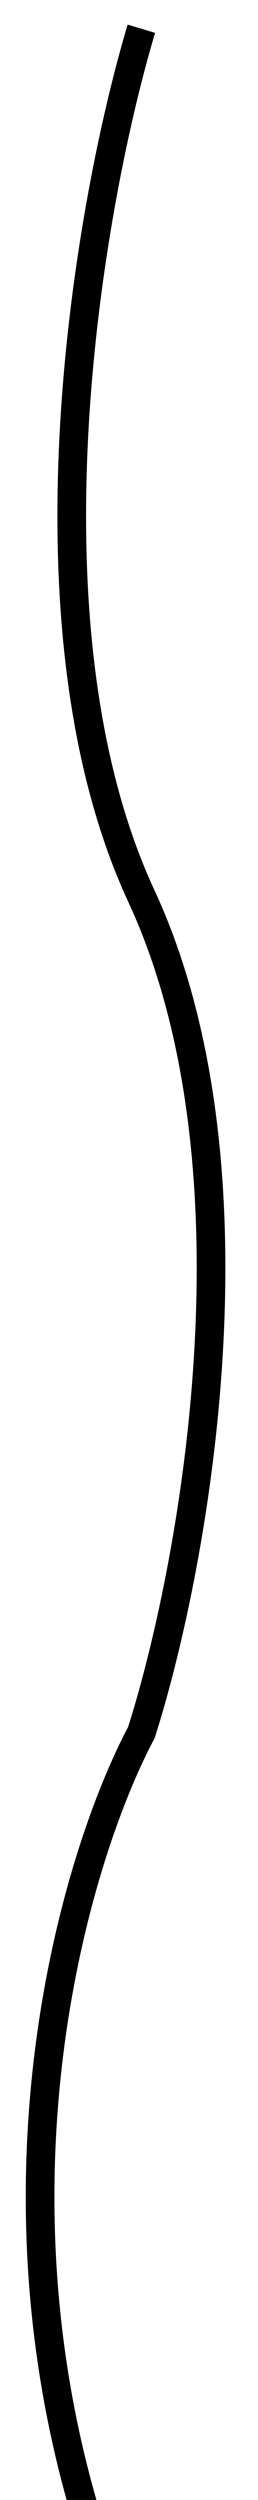 <svg xmlns="http://www.w3.org/2000/svg" width="9" height="87" viewBox="0 0 9 87" fill="none">
  <path
    d="M4.932 1C3.099 7.109 0.532 21.698 4.932 31.185C9.332 40.672 6.766 54.542 4.932 60.292C2.266 65.323 -1.468 78.834 4.932 92.633C11.332 106.432 7.599 120.662 4.932 126.052C3.266 131.442 0.932 144.378 4.932 153.003C8.933 161.628 6.599 179.595 4.932 187.5"
    stroke="black"
  />
</svg>
